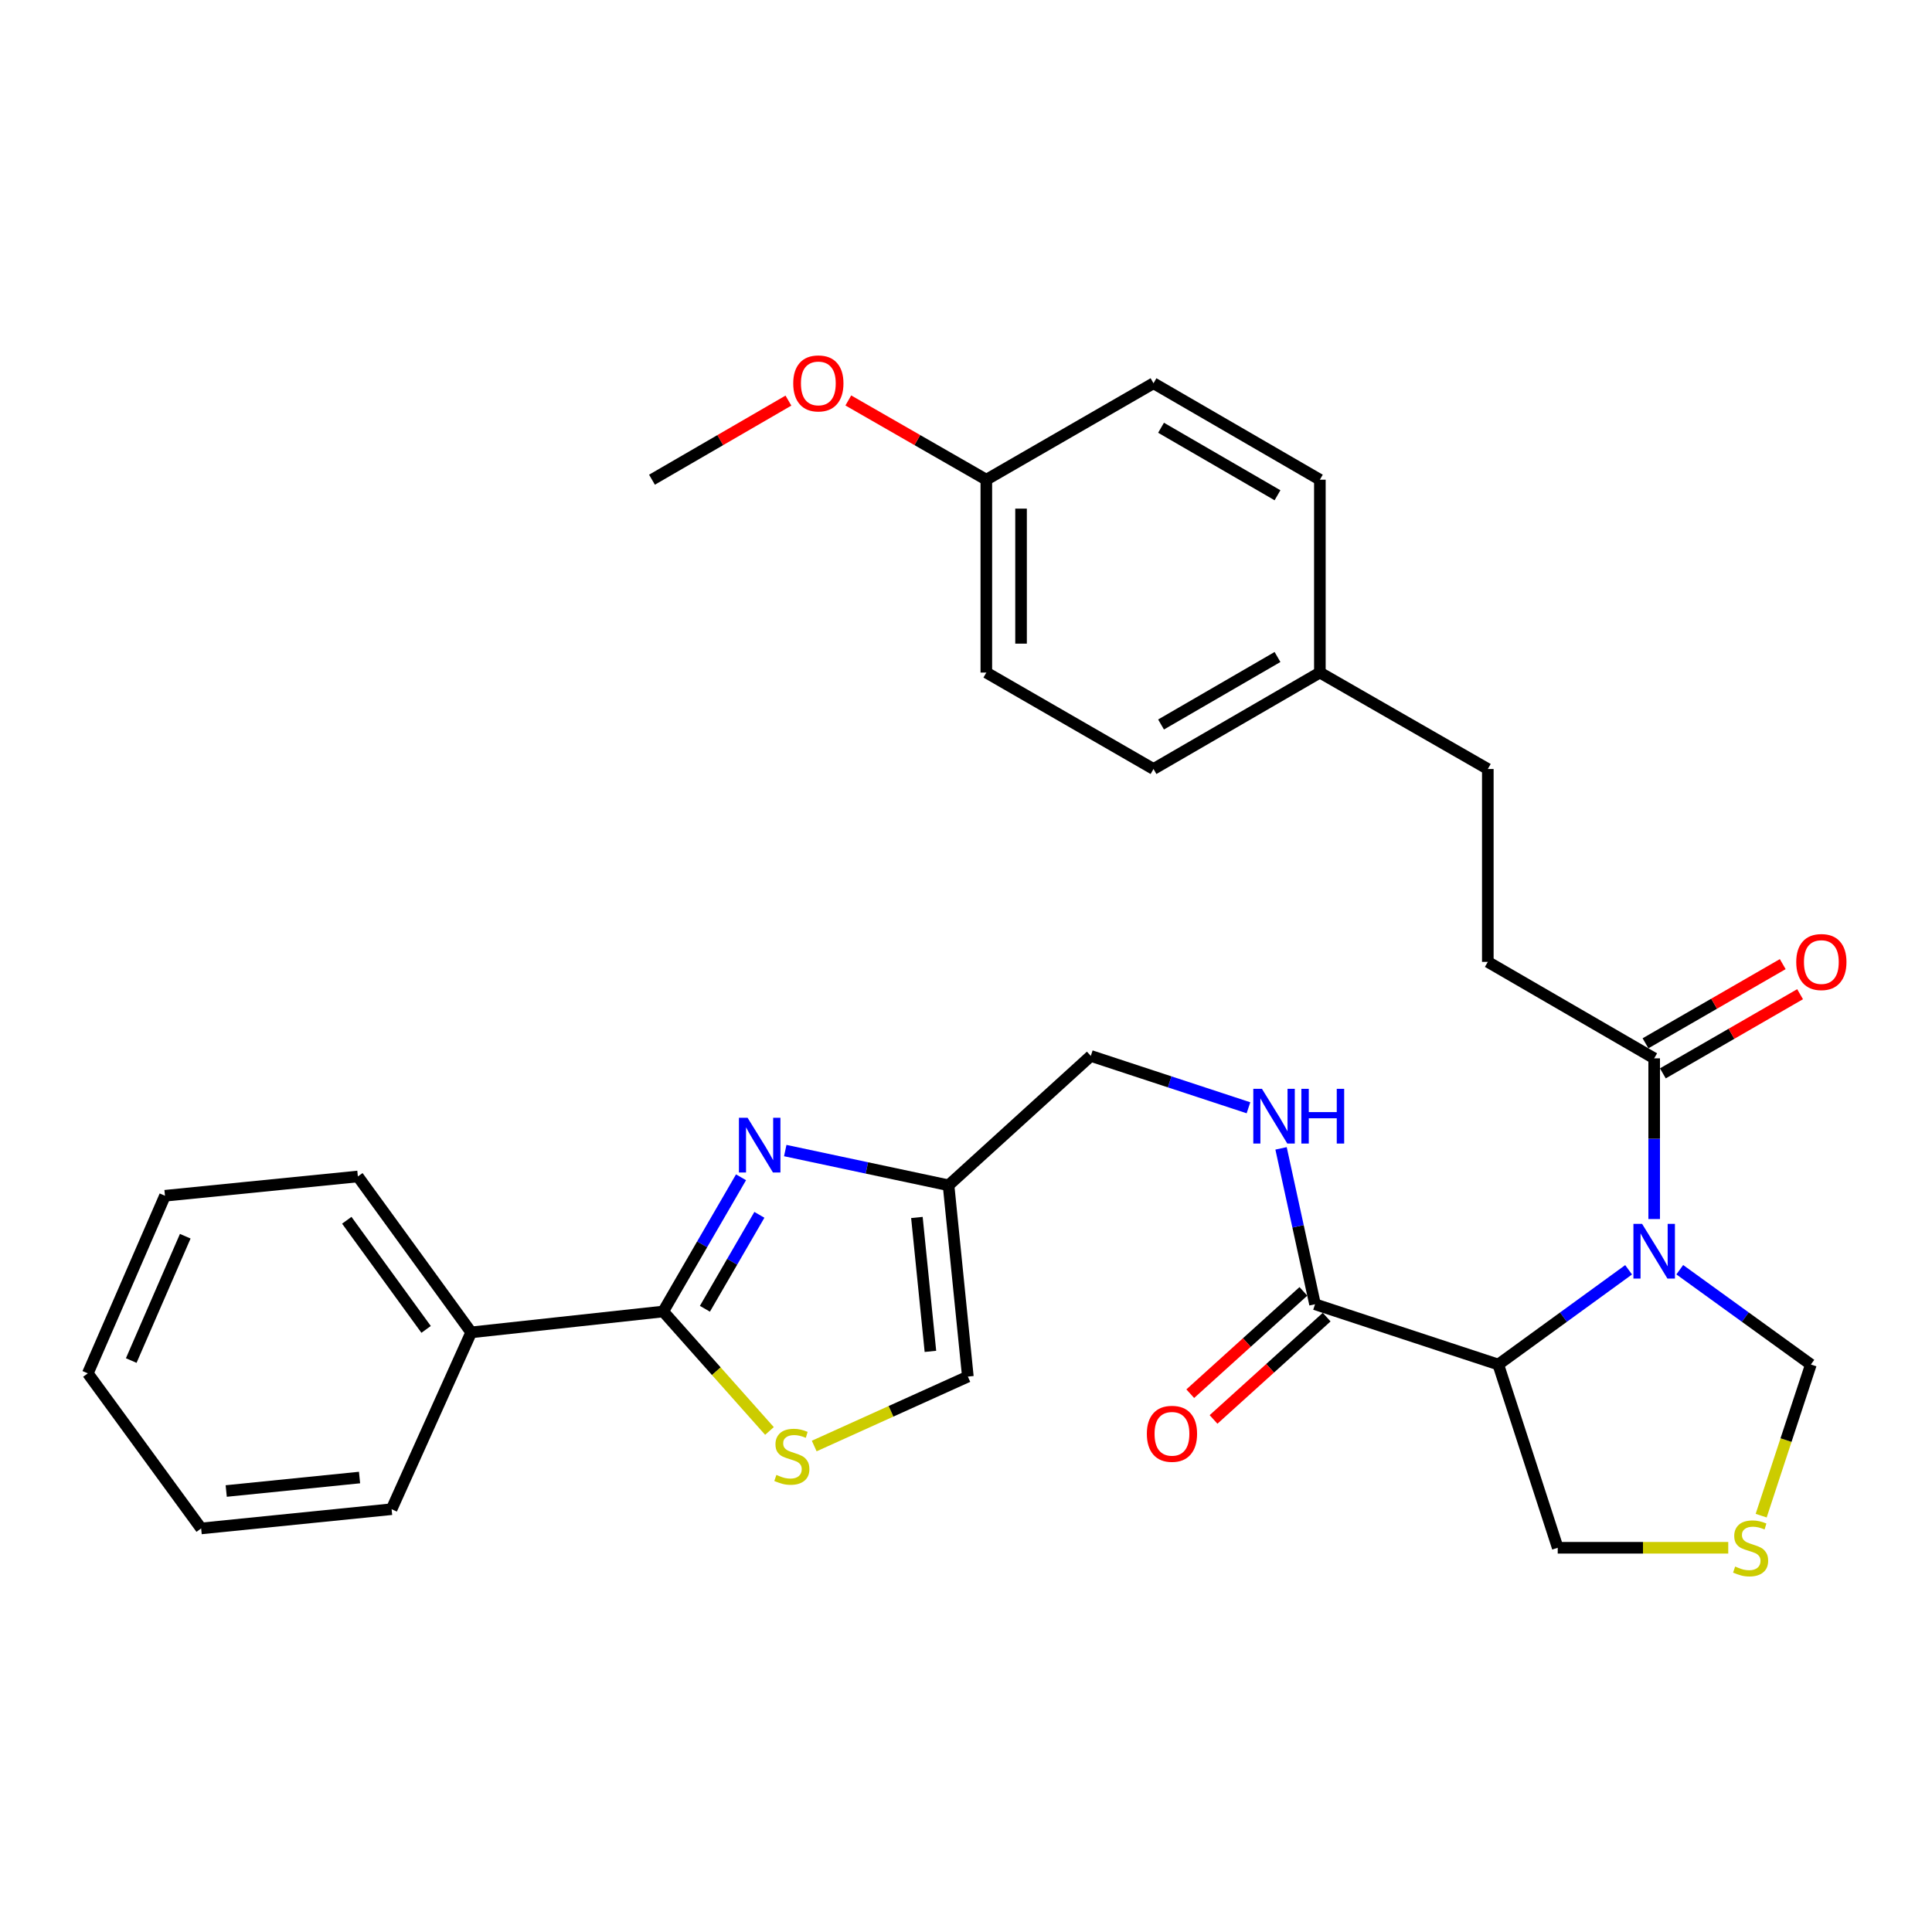<?xml version='1.0' encoding='iso-8859-1'?>
<svg version='1.1' baseProfile='full'
              xmlns='http://www.w3.org/2000/svg'
                      xmlns:rdkit='http://www.rdkit.org/xml'
                      xmlns:xlink='http://www.w3.org/1999/xlink'
                  xml:space='preserve'
width='1000px' height='1000px' viewBox='0 0 1000 1000'>
<!-- END OF HEADER -->
<rect style='opacity:1.0;fill:#FFFFFF;stroke:none' width='1000' height='1000' x='0' y='0'> </rect>
<path class='bond-0' d='M 842.966,657.245 L 809.234,681.76' style='fill:none;fill-rule:evenodd;stroke:#0000FF;stroke-width:6px;stroke-linecap:butt;stroke-linejoin:miter;stroke-opacity:1' />
<path class='bond-0' d='M 809.234,681.76 L 775.501,706.275' style='fill:none;fill-rule:evenodd;stroke:#000000;stroke-width:6px;stroke-linecap:butt;stroke-linejoin:miter;stroke-opacity:1' />
<path class='bond-4' d='M 856.2,630.972 L 856.2,589.382' style='fill:none;fill-rule:evenodd;stroke:#0000FF;stroke-width:6px;stroke-linecap:butt;stroke-linejoin:miter;stroke-opacity:1' />
<path class='bond-4' d='M 856.2,589.382 L 856.2,547.792' style='fill:none;fill-rule:evenodd;stroke:#000000;stroke-width:6px;stroke-linecap:butt;stroke-linejoin:miter;stroke-opacity:1' />
<path class='bond-10' d='M 869.442,657.203 L 903.376,681.739' style='fill:none;fill-rule:evenodd;stroke:#0000FF;stroke-width:6px;stroke-linecap:butt;stroke-linejoin:miter;stroke-opacity:1' />
<path class='bond-10' d='M 903.376,681.739 L 937.309,706.275' style='fill:none;fill-rule:evenodd;stroke:#000000;stroke-width:6px;stroke-linecap:butt;stroke-linejoin:miter;stroke-opacity:1' />
<path class='bond-5' d='M 775.501,706.275 L 680.656,675.08' style='fill:none;fill-rule:evenodd;stroke:#000000;stroke-width:6px;stroke-linecap:butt;stroke-linejoin:miter;stroke-opacity:1' />
<path class='bond-16' d='M 775.501,706.275 L 806.277,801.12' style='fill:none;fill-rule:evenodd;stroke:#000000;stroke-width:6px;stroke-linecap:butt;stroke-linejoin:miter;stroke-opacity:1' />
<path class='bond-1' d='M 406.447,595.529 L 448.707,604.518' style='fill:none;fill-rule:evenodd;stroke:#0000FF;stroke-width:6px;stroke-linecap:butt;stroke-linejoin:miter;stroke-opacity:1' />
<path class='bond-1' d='M 448.707,604.518 L 490.967,613.507' style='fill:none;fill-rule:evenodd;stroke:#000000;stroke-width:6px;stroke-linecap:butt;stroke-linejoin:miter;stroke-opacity:1' />
<path class='bond-2' d='M 383.554,609.362 L 363.414,644.092' style='fill:none;fill-rule:evenodd;stroke:#0000FF;stroke-width:6px;stroke-linecap:butt;stroke-linejoin:miter;stroke-opacity:1' />
<path class='bond-2' d='M 363.414,644.092 L 343.275,678.823' style='fill:none;fill-rule:evenodd;stroke:#000000;stroke-width:6px;stroke-linecap:butt;stroke-linejoin:miter;stroke-opacity:1' />
<path class='bond-2' d='M 393.056,628.795 L 378.959,653.106' style='fill:none;fill-rule:evenodd;stroke:#0000FF;stroke-width:6px;stroke-linecap:butt;stroke-linejoin:miter;stroke-opacity:1' />
<path class='bond-2' d='M 378.959,653.106 L 364.861,677.418' style='fill:none;fill-rule:evenodd;stroke:#000000;stroke-width:6px;stroke-linecap:butt;stroke-linejoin:miter;stroke-opacity:1' />
<path class='bond-11' d='M 343.275,678.823 L 243.888,689.634' style='fill:none;fill-rule:evenodd;stroke:#000000;stroke-width:6px;stroke-linecap:butt;stroke-linejoin:miter;stroke-opacity:1' />
<path class='bond-33' d='M 343.275,678.823 L 370.774,709.745' style='fill:none;fill-rule:evenodd;stroke:#000000;stroke-width:6px;stroke-linecap:butt;stroke-linejoin:miter;stroke-opacity:1' />
<path class='bond-33' d='M 370.774,709.745 L 398.274,740.666' style='fill:none;fill-rule:evenodd;stroke:#CCCC00;stroke-width:6px;stroke-linecap:butt;stroke-linejoin:miter;stroke-opacity:1' />
<path class='bond-3' d='M 421.438,748.459 L 461.199,730.486' style='fill:none;fill-rule:evenodd;stroke:#CCCC00;stroke-width:6px;stroke-linecap:butt;stroke-linejoin:miter;stroke-opacity:1' />
<path class='bond-3' d='M 461.199,730.486 L 500.96,712.514' style='fill:none;fill-rule:evenodd;stroke:#000000;stroke-width:6px;stroke-linecap:butt;stroke-linejoin:miter;stroke-opacity:1' />
<path class='bond-12' d='M 860.69,555.574 L 896.206,535.083' style='fill:none;fill-rule:evenodd;stroke:#000000;stroke-width:6px;stroke-linecap:butt;stroke-linejoin:miter;stroke-opacity:1' />
<path class='bond-12' d='M 896.206,535.083 L 931.722,514.592' style='fill:none;fill-rule:evenodd;stroke:#FF0000;stroke-width:6px;stroke-linecap:butt;stroke-linejoin:miter;stroke-opacity:1' />
<path class='bond-12' d='M 851.71,540.01 L 887.226,519.519' style='fill:none;fill-rule:evenodd;stroke:#000000;stroke-width:6px;stroke-linecap:butt;stroke-linejoin:miter;stroke-opacity:1' />
<path class='bond-12' d='M 887.226,519.519 L 922.742,499.028' style='fill:none;fill-rule:evenodd;stroke:#FF0000;stroke-width:6px;stroke-linecap:butt;stroke-linejoin:miter;stroke-opacity:1' />
<path class='bond-14' d='M 856.2,547.792 L 770.09,497.869' style='fill:none;fill-rule:evenodd;stroke:#000000;stroke-width:6px;stroke-linecap:butt;stroke-linejoin:miter;stroke-opacity:1' />
<path class='bond-9' d='M 680.656,675.08 L 671.864,634.735' style='fill:none;fill-rule:evenodd;stroke:#000000;stroke-width:6px;stroke-linecap:butt;stroke-linejoin:miter;stroke-opacity:1' />
<path class='bond-9' d='M 671.864,634.735 L 663.072,594.39' style='fill:none;fill-rule:evenodd;stroke:#0000FF;stroke-width:6px;stroke-linecap:butt;stroke-linejoin:miter;stroke-opacity:1' />
<path class='bond-13' d='M 674.63,668.416 L 645.353,694.895' style='fill:none;fill-rule:evenodd;stroke:#000000;stroke-width:6px;stroke-linecap:butt;stroke-linejoin:miter;stroke-opacity:1' />
<path class='bond-13' d='M 645.353,694.895 L 616.075,721.374' style='fill:none;fill-rule:evenodd;stroke:#FF0000;stroke-width:6px;stroke-linecap:butt;stroke-linejoin:miter;stroke-opacity:1' />
<path class='bond-13' d='M 686.683,681.743 L 657.406,708.222' style='fill:none;fill-rule:evenodd;stroke:#000000;stroke-width:6px;stroke-linecap:butt;stroke-linejoin:miter;stroke-opacity:1' />
<path class='bond-13' d='M 657.406,708.222 L 628.128,734.701' style='fill:none;fill-rule:evenodd;stroke:#FF0000;stroke-width:6px;stroke-linecap:butt;stroke-linejoin:miter;stroke-opacity:1' />
<path class='bond-6' d='M 490.967,613.507 L 564.599,546.544' style='fill:none;fill-rule:evenodd;stroke:#000000;stroke-width:6px;stroke-linecap:butt;stroke-linejoin:miter;stroke-opacity:1' />
<path class='bond-7' d='M 490.967,613.507 L 500.96,712.514' style='fill:none;fill-rule:evenodd;stroke:#000000;stroke-width:6px;stroke-linecap:butt;stroke-linejoin:miter;stroke-opacity:1' />
<path class='bond-7' d='M 474.588,630.162 L 481.583,699.468' style='fill:none;fill-rule:evenodd;stroke:#000000;stroke-width:6px;stroke-linecap:butt;stroke-linejoin:miter;stroke-opacity:1' />
<path class='bond-8' d='M 911.578,784.504 L 924.444,745.389' style='fill:none;fill-rule:evenodd;stroke:#CCCC00;stroke-width:6px;stroke-linecap:butt;stroke-linejoin:miter;stroke-opacity:1' />
<path class='bond-8' d='M 924.444,745.389 L 937.309,706.275' style='fill:none;fill-rule:evenodd;stroke:#000000;stroke-width:6px;stroke-linecap:butt;stroke-linejoin:miter;stroke-opacity:1' />
<path class='bond-31' d='M 894.537,801.12 L 850.407,801.12' style='fill:none;fill-rule:evenodd;stroke:#CCCC00;stroke-width:6px;stroke-linecap:butt;stroke-linejoin:miter;stroke-opacity:1' />
<path class='bond-31' d='M 850.407,801.12 L 806.277,801.12' style='fill:none;fill-rule:evenodd;stroke:#000000;stroke-width:6px;stroke-linecap:butt;stroke-linejoin:miter;stroke-opacity:1' />
<path class='bond-15' d='M 646.207,573.386 L 605.403,559.965' style='fill:none;fill-rule:evenodd;stroke:#0000FF;stroke-width:6px;stroke-linecap:butt;stroke-linejoin:miter;stroke-opacity:1' />
<path class='bond-15' d='M 605.403,559.965 L 564.599,546.544' style='fill:none;fill-rule:evenodd;stroke:#000000;stroke-width:6px;stroke-linecap:butt;stroke-linejoin:miter;stroke-opacity:1' />
<path class='bond-25' d='M 243.888,689.634 L 185.231,608.935' style='fill:none;fill-rule:evenodd;stroke:#000000;stroke-width:6px;stroke-linecap:butt;stroke-linejoin:miter;stroke-opacity:1' />
<path class='bond-25' d='M 220.555,688.094 L 179.495,631.605' style='fill:none;fill-rule:evenodd;stroke:#000000;stroke-width:6px;stroke-linecap:butt;stroke-linejoin:miter;stroke-opacity:1' />
<path class='bond-26' d='M 243.888,689.634 L 202.69,781.155' style='fill:none;fill-rule:evenodd;stroke:#000000;stroke-width:6px;stroke-linecap:butt;stroke-linejoin:miter;stroke-opacity:1' />
<path class='bond-19' d='M 770.09,497.869 L 770.09,398.033' style='fill:none;fill-rule:evenodd;stroke:#000000;stroke-width:6px;stroke-linecap:butt;stroke-linejoin:miter;stroke-opacity:1' />
<path class='bond-17' d='M 683.162,348.12 L 770.09,398.033' style='fill:none;fill-rule:evenodd;stroke:#000000;stroke-width:6px;stroke-linecap:butt;stroke-linejoin:miter;stroke-opacity:1' />
<path class='bond-20' d='M 683.162,348.12 L 683.162,248.294' style='fill:none;fill-rule:evenodd;stroke:#000000;stroke-width:6px;stroke-linecap:butt;stroke-linejoin:miter;stroke-opacity:1' />
<path class='bond-21' d='M 683.162,348.12 L 597.052,398.033' style='fill:none;fill-rule:evenodd;stroke:#000000;stroke-width:6px;stroke-linecap:butt;stroke-linejoin:miter;stroke-opacity:1' />
<path class='bond-21' d='M 661.235,340.061 L 600.958,375' style='fill:none;fill-rule:evenodd;stroke:#000000;stroke-width:6px;stroke-linecap:butt;stroke-linejoin:miter;stroke-opacity:1' />
<path class='bond-18' d='M 510.523,248.294 L 510.523,348.12' style='fill:none;fill-rule:evenodd;stroke:#000000;stroke-width:6px;stroke-linecap:butt;stroke-linejoin:miter;stroke-opacity:1' />
<path class='bond-18' d='M 528.492,263.268 L 528.492,333.146' style='fill:none;fill-rule:evenodd;stroke:#000000;stroke-width:6px;stroke-linecap:butt;stroke-linejoin:miter;stroke-opacity:1' />
<path class='bond-24' d='M 510.523,248.294 L 474.802,227.784' style='fill:none;fill-rule:evenodd;stroke:#000000;stroke-width:6px;stroke-linecap:butt;stroke-linejoin:miter;stroke-opacity:1' />
<path class='bond-24' d='M 474.802,227.784 L 439.081,207.275' style='fill:none;fill-rule:evenodd;stroke:#FF0000;stroke-width:6px;stroke-linecap:butt;stroke-linejoin:miter;stroke-opacity:1' />
<path class='bond-32' d='M 510.523,248.294 L 597.052,198.371' style='fill:none;fill-rule:evenodd;stroke:#000000;stroke-width:6px;stroke-linecap:butt;stroke-linejoin:miter;stroke-opacity:1' />
<path class='bond-22' d='M 683.162,248.294 L 597.052,198.371' style='fill:none;fill-rule:evenodd;stroke:#000000;stroke-width:6px;stroke-linecap:butt;stroke-linejoin:miter;stroke-opacity:1' />
<path class='bond-22' d='M 661.233,256.351 L 600.956,221.405' style='fill:none;fill-rule:evenodd;stroke:#000000;stroke-width:6px;stroke-linecap:butt;stroke-linejoin:miter;stroke-opacity:1' />
<path class='bond-23' d='M 597.052,398.033 L 510.523,348.12' style='fill:none;fill-rule:evenodd;stroke:#000000;stroke-width:6px;stroke-linecap:butt;stroke-linejoin:miter;stroke-opacity:1' />
<path class='bond-27' d='M 408.087,207.351 L 372.776,227.822' style='fill:none;fill-rule:evenodd;stroke:#FF0000;stroke-width:6px;stroke-linecap:butt;stroke-linejoin:miter;stroke-opacity:1' />
<path class='bond-27' d='M 372.776,227.822 L 337.465,248.294' style='fill:none;fill-rule:evenodd;stroke:#000000;stroke-width:6px;stroke-linecap:butt;stroke-linejoin:miter;stroke-opacity:1' />
<path class='bond-28' d='M 185.231,608.935 L 85.395,618.918' style='fill:none;fill-rule:evenodd;stroke:#000000;stroke-width:6px;stroke-linecap:butt;stroke-linejoin:miter;stroke-opacity:1' />
<path class='bond-29' d='M 202.69,781.155 L 104.112,791.117' style='fill:none;fill-rule:evenodd;stroke:#000000;stroke-width:6px;stroke-linecap:butt;stroke-linejoin:miter;stroke-opacity:1' />
<path class='bond-29' d='M 186.097,764.771 L 117.092,771.745' style='fill:none;fill-rule:evenodd;stroke:#000000;stroke-width:6px;stroke-linecap:butt;stroke-linejoin:miter;stroke-opacity:1' />
<path class='bond-34' d='M 85.395,618.918 L 45.455,710.847' style='fill:none;fill-rule:evenodd;stroke:#000000;stroke-width:6px;stroke-linecap:butt;stroke-linejoin:miter;stroke-opacity:1' />
<path class='bond-34' d='M 95.884,639.867 L 67.926,704.218' style='fill:none;fill-rule:evenodd;stroke:#000000;stroke-width:6px;stroke-linecap:butt;stroke-linejoin:miter;stroke-opacity:1' />
<path class='bond-30' d='M 104.112,791.117 L 45.455,710.847' style='fill:none;fill-rule:evenodd;stroke:#000000;stroke-width:6px;stroke-linecap:butt;stroke-linejoin:miter;stroke-opacity:1' />
<path  class='atom-0' d='M 849.94 633.468
L 859.22 648.468
Q 860.14 649.948, 861.62 652.628
Q 863.1 655.308, 863.18 655.468
L 863.18 633.468
L 866.94 633.468
L 866.94 661.788
L 863.06 661.788
L 853.1 645.388
Q 851.94 643.468, 850.7 641.268
Q 849.5 639.068, 849.14 638.388
L 849.14 661.788
L 845.46 661.788
L 845.46 633.468
L 849.94 633.468
' fill='#0000FF'/>
<path  class='atom-2' d='M 386.948 578.553
L 396.228 593.553
Q 397.148 595.033, 398.628 597.713
Q 400.108 600.393, 400.188 600.553
L 400.188 578.553
L 403.948 578.553
L 403.948 606.873
L 400.068 606.873
L 390.108 590.473
Q 388.948 588.553, 387.708 586.353
Q 386.508 584.153, 386.148 583.473
L 386.148 606.873
L 382.468 606.873
L 382.468 578.553
L 386.948 578.553
' fill='#0000FF'/>
<path  class='atom-4' d='M 401.859 763.412
Q 402.179 763.532, 403.499 764.092
Q 404.819 764.652, 406.259 765.012
Q 407.739 765.332, 409.179 765.332
Q 411.859 765.332, 413.419 764.052
Q 414.979 762.732, 414.979 760.452
Q 414.979 758.892, 414.179 757.932
Q 413.419 756.972, 412.219 756.452
Q 411.019 755.932, 409.019 755.332
Q 406.499 754.572, 404.979 753.852
Q 403.499 753.132, 402.419 751.612
Q 401.379 750.092, 401.379 747.532
Q 401.379 743.972, 403.779 741.772
Q 406.219 739.572, 411.019 739.572
Q 414.299 739.572, 418.019 741.132
L 417.099 744.212
Q 413.699 742.812, 411.139 742.812
Q 408.379 742.812, 406.859 743.972
Q 405.339 745.092, 405.379 747.052
Q 405.379 748.572, 406.139 749.492
Q 406.939 750.412, 408.059 750.932
Q 409.219 751.452, 411.139 752.052
Q 413.699 752.852, 415.219 753.652
Q 416.739 754.452, 417.819 756.092
Q 418.939 757.692, 418.939 760.452
Q 418.939 764.372, 416.299 766.492
Q 413.699 768.572, 409.339 768.572
Q 406.819 768.572, 404.899 768.012
Q 403.019 767.492, 400.779 766.572
L 401.859 763.412
' fill='#CCCC00'/>
<path  class='atom-9' d='M 898.113 810.84
Q 898.433 810.96, 899.753 811.52
Q 901.073 812.08, 902.513 812.44
Q 903.993 812.76, 905.433 812.76
Q 908.113 812.76, 909.673 811.48
Q 911.233 810.16, 911.233 807.88
Q 911.233 806.32, 910.433 805.36
Q 909.673 804.4, 908.473 803.88
Q 907.273 803.36, 905.273 802.76
Q 902.753 802, 901.233 801.28
Q 899.753 800.56, 898.673 799.04
Q 897.633 797.52, 897.633 794.96
Q 897.633 791.4, 900.033 789.2
Q 902.473 787, 907.273 787
Q 910.553 787, 914.273 788.56
L 913.353 791.64
Q 909.953 790.24, 907.393 790.24
Q 904.633 790.24, 903.113 791.4
Q 901.593 792.52, 901.633 794.48
Q 901.633 796, 902.393 796.92
Q 903.193 797.84, 904.313 798.36
Q 905.473 798.88, 907.393 799.48
Q 909.953 800.28, 911.473 801.08
Q 912.993 801.88, 914.073 803.52
Q 915.193 805.12, 915.193 807.88
Q 915.193 811.8, 912.553 813.92
Q 909.953 816, 905.593 816
Q 903.073 816, 901.153 815.44
Q 899.273 814.92, 897.033 814
L 898.113 810.84
' fill='#CCCC00'/>
<path  class='atom-10' d='M 653.183 563.579
L 662.463 578.579
Q 663.383 580.059, 664.863 582.739
Q 666.343 585.419, 666.423 585.579
L 666.423 563.579
L 670.183 563.579
L 670.183 591.899
L 666.303 591.899
L 656.343 575.499
Q 655.183 573.579, 653.943 571.379
Q 652.743 569.179, 652.383 568.499
L 652.383 591.899
L 648.703 591.899
L 648.703 563.579
L 653.183 563.579
' fill='#0000FF'/>
<path  class='atom-10' d='M 673.583 563.579
L 677.423 563.579
L 677.423 575.619
L 691.903 575.619
L 691.903 563.579
L 695.743 563.579
L 695.743 591.899
L 691.903 591.899
L 691.903 578.819
L 677.423 578.819
L 677.423 591.899
L 673.583 591.899
L 673.583 563.579
' fill='#0000FF'/>
<path  class='atom-13' d='M 929.729 497.949
Q 929.729 491.149, 933.089 487.349
Q 936.449 483.549, 942.729 483.549
Q 949.009 483.549, 952.369 487.349
Q 955.729 491.149, 955.729 497.949
Q 955.729 504.829, 952.329 508.749
Q 948.929 512.629, 942.729 512.629
Q 936.489 512.629, 933.089 508.749
Q 929.729 504.869, 929.729 497.949
M 942.729 509.429
Q 947.049 509.429, 949.369 506.549
Q 951.729 503.629, 951.729 497.949
Q 951.729 492.389, 949.369 489.589
Q 947.049 486.749, 942.729 486.749
Q 938.409 486.749, 936.049 489.549
Q 933.729 492.349, 933.729 497.949
Q 933.729 503.669, 936.049 506.549
Q 938.409 509.429, 942.729 509.429
' fill='#FF0000'/>
<path  class='atom-14' d='M 593.606 742.133
Q 593.606 735.333, 596.966 731.533
Q 600.326 727.733, 606.606 727.733
Q 612.886 727.733, 616.246 731.533
Q 619.606 735.333, 619.606 742.133
Q 619.606 749.013, 616.206 752.933
Q 612.806 756.813, 606.606 756.813
Q 600.366 756.813, 596.966 752.933
Q 593.606 749.053, 593.606 742.133
M 606.606 753.613
Q 610.926 753.613, 613.246 750.733
Q 615.606 747.813, 615.606 742.133
Q 615.606 736.573, 613.246 733.773
Q 610.926 730.933, 606.606 730.933
Q 602.286 730.933, 599.926 733.733
Q 597.606 736.533, 597.606 742.133
Q 597.606 747.853, 599.926 750.733
Q 602.286 753.613, 606.606 753.613
' fill='#FF0000'/>
<path  class='atom-25' d='M 410.575 198.451
Q 410.575 191.651, 413.935 187.851
Q 417.295 184.051, 423.575 184.051
Q 429.855 184.051, 433.215 187.851
Q 436.575 191.651, 436.575 198.451
Q 436.575 205.331, 433.175 209.251
Q 429.775 213.131, 423.575 213.131
Q 417.335 213.131, 413.935 209.251
Q 410.575 205.371, 410.575 198.451
M 423.575 209.931
Q 427.895 209.931, 430.215 207.051
Q 432.575 204.131, 432.575 198.451
Q 432.575 192.891, 430.215 190.091
Q 427.895 187.251, 423.575 187.251
Q 419.255 187.251, 416.895 190.051
Q 414.575 192.851, 414.575 198.451
Q 414.575 204.171, 416.895 207.051
Q 419.255 209.931, 423.575 209.931
' fill='#FF0000'/>
</svg>
